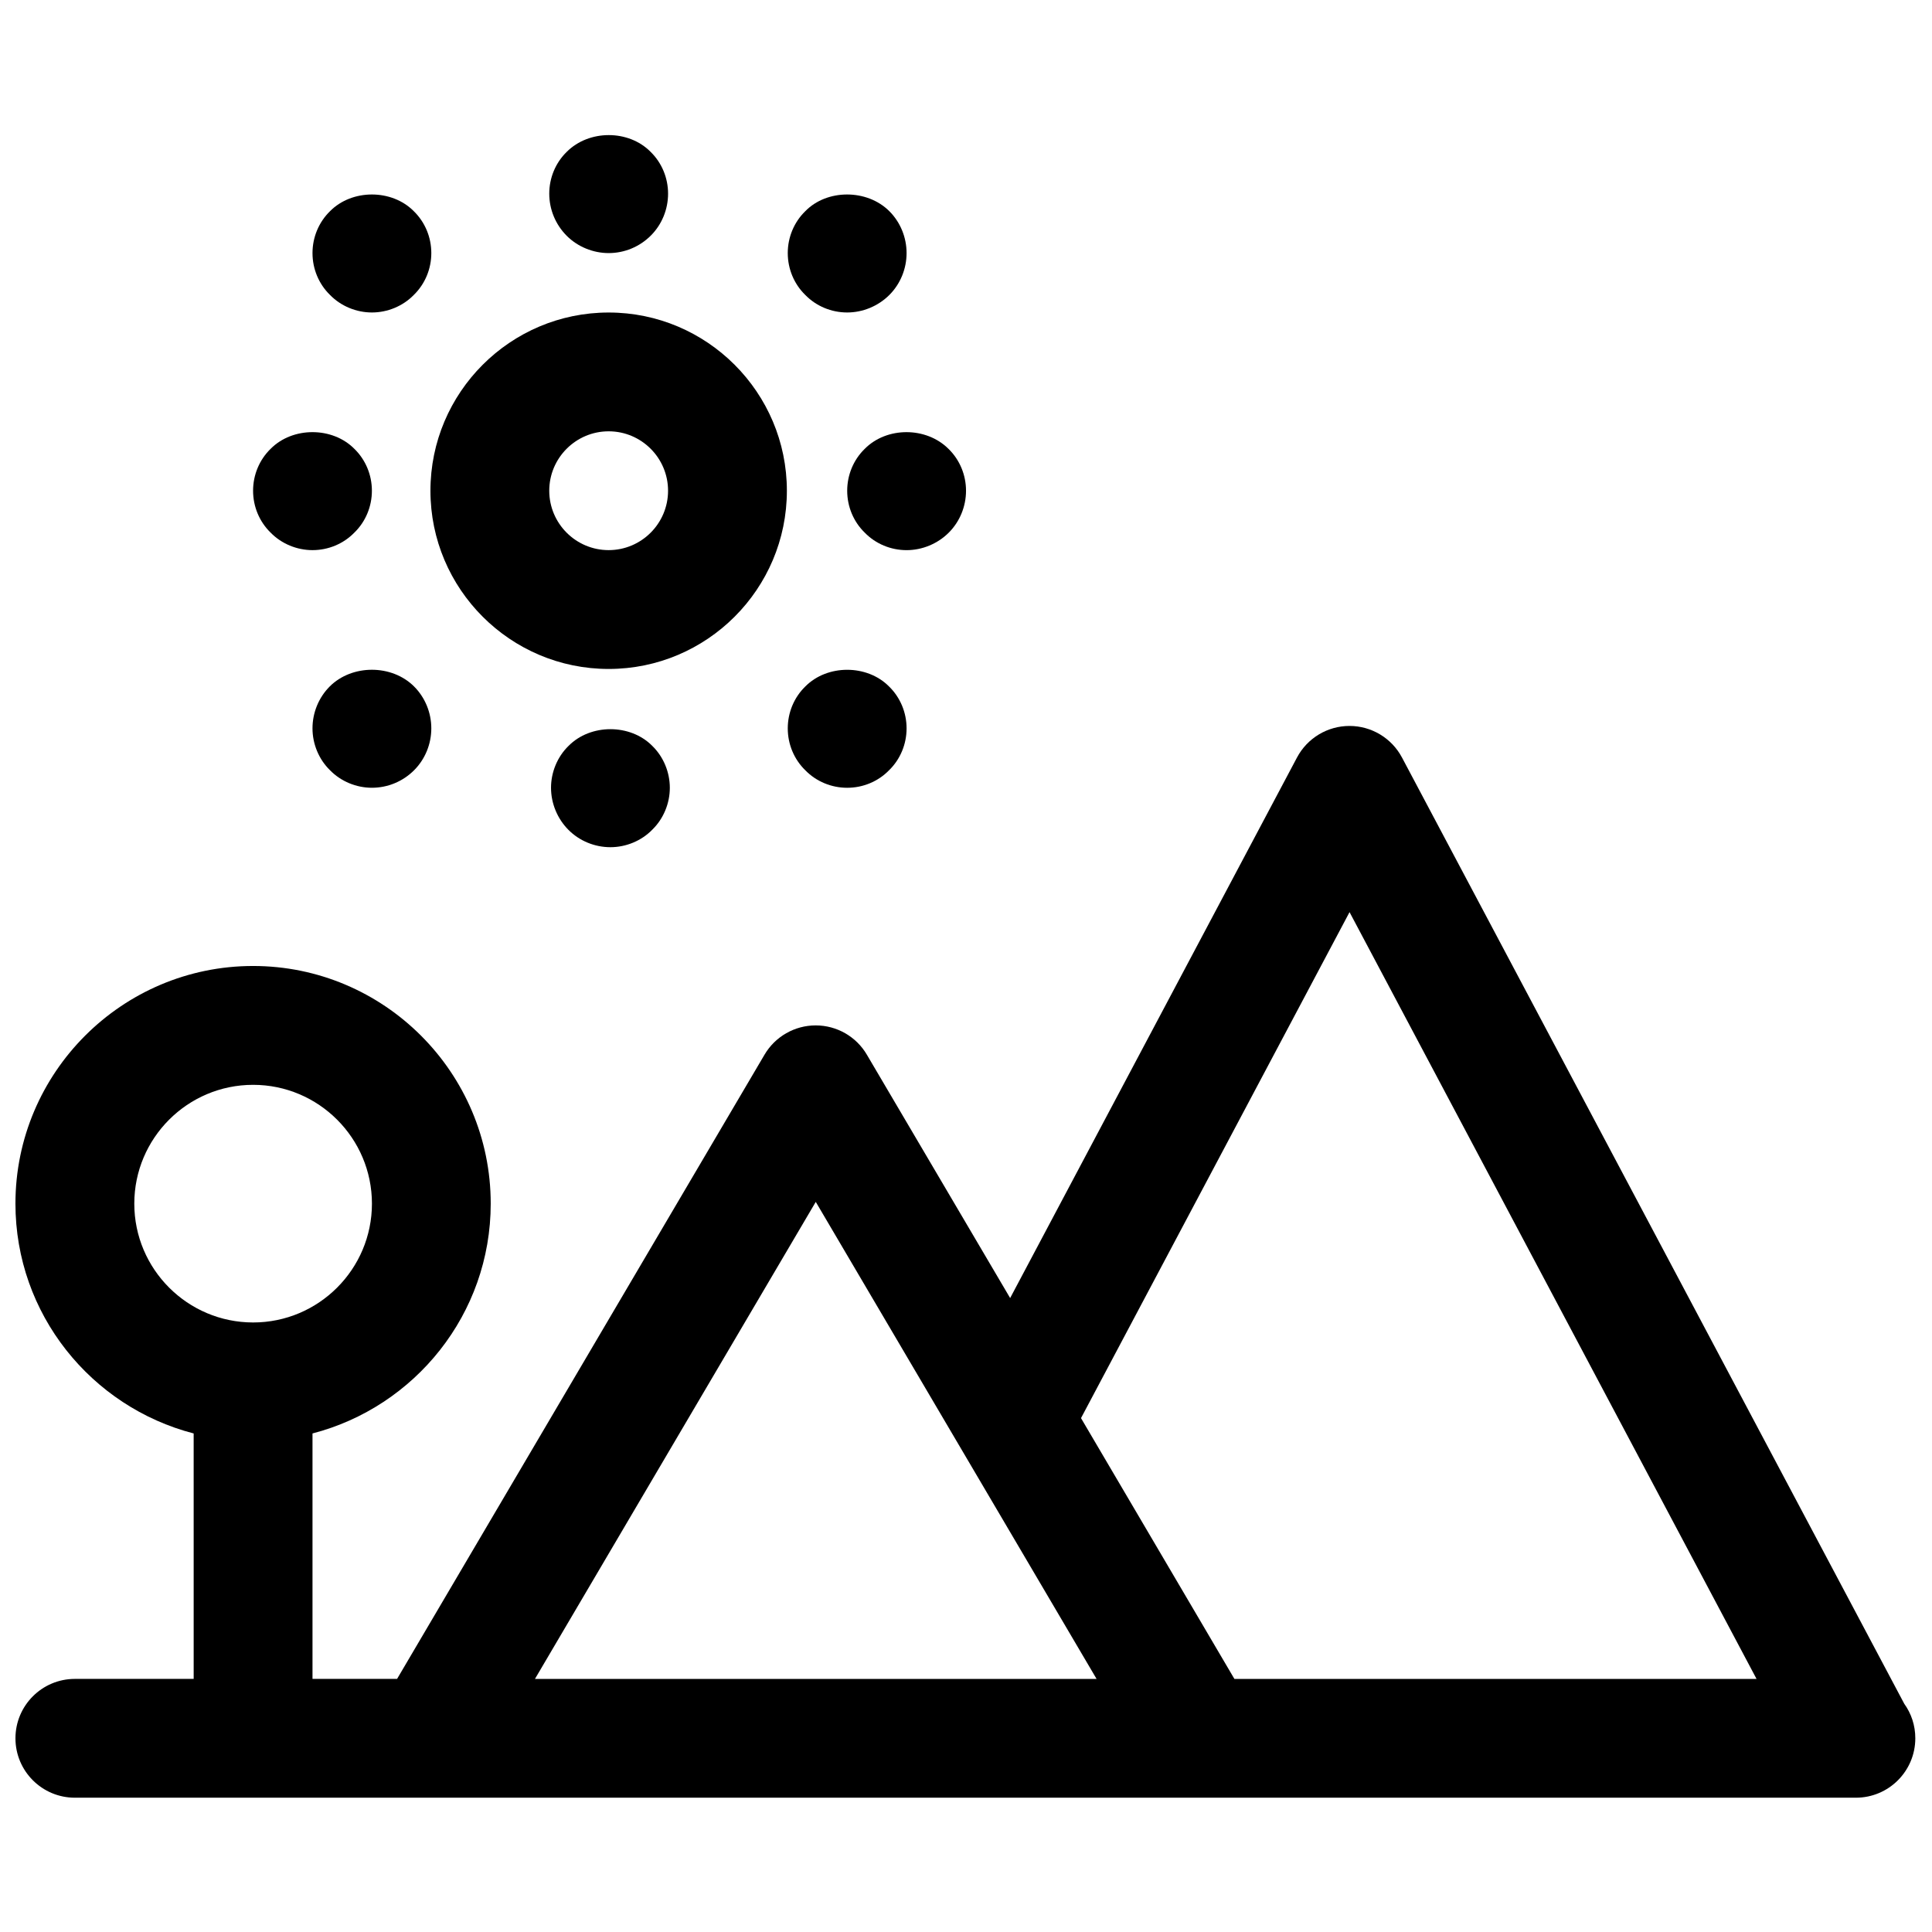 <?xml version="1.0" encoding="UTF-8"?>
<!-- Uploaded to: SVG Repo, www.svgrepo.com, Generator: SVG Repo Mixer Tools -->
<svg width="800px" height="800px" version="1.1" viewBox="144 144 512 512" xmlns="http://www.w3.org/2000/svg">
 <defs>
  <clipPath id="a">
   <path d="m148.09 336h503.81v285h-503.81z"/>
  </clipPath>
 </defs>
 <g clip-path="url(#a)">
  <path d="m648.64 595.5-133.1-250.75c-2.731-5.148-8.086-8.367-13.91-8.367s-11.18 3.219-13.91 8.367l-76.02 143.25-37.977-64.504c-2.816-4.801-7.981-7.754-13.551-7.754-5.574 0-10.738 2.953-13.562 7.754l-97.379 165.43h-22.414v-65.047c27.117-7.023 47.23-31.621 47.23-60.906 0-34.723-28.254-62.977-62.977-62.977s-62.977 28.254-62.977 62.977c0 29.285 20.113 53.883 47.23 60.906l0.004 65.047h-31.488c-8.691 0-15.742 7.055-15.742 15.742 0 8.691 7.055 15.742 15.742 15.742h471.84 0.156c8.691 0 15.742-7.055 15.742-15.742 0.008-3.422-1.078-6.586-2.938-9.168zm-469.05-132.52c0-17.367 14.121-31.488 31.488-31.488 17.367 0 31.488 14.121 31.488 31.488 0 17.367-14.121 31.488-31.488 31.488-17.367-0.004-31.488-14.125-31.488-31.488zm106.18 125.95 74.414-126.42 74.418 126.42zm185.36 0-40.652-69.117 71.164-134.09 107.86 203.21z"/>
 </g>
 <path d="m305.3 321.28c26.047 0 47.23-21.184 47.23-47.23s-21.184-47.23-47.23-47.23c-26.047 0-47.23 21.184-47.23 47.23s21.184 47.23 47.23 47.23zm0-62.977c8.684 0 15.742 7.062 15.742 15.742 0 8.684-7.062 15.742-15.742 15.742-8.684 0-15.742-7.062-15.742-15.742 0-8.68 7.062-15.742 15.742-15.742z"/>
 <path d="m305.3 211.07c4.172 0 8.188-1.652 11.18-4.644 2.914-2.914 4.566-6.926 4.566-11.098s-1.652-8.188-4.644-11.098c-5.824-5.902-16.297-5.902-22.199 0-2.992 2.91-4.644 6.922-4.644 11.094s1.652 8.188 4.644 11.18c2.91 2.914 7.004 4.566 11.098 4.566z"/>
 <path d="m294.67 341.67c-2.992 2.914-4.644 7.008-4.644 11.098 0 4.094 1.652 8.188 4.644 11.18 2.91 2.91 6.926 4.566 11.098 4.566 4.094 0 8.188-1.652 11.098-4.644 2.992-2.914 4.644-7.008 4.644-11.098 0-4.094-1.652-8.188-4.644-11.098-5.824-5.91-16.371-5.91-22.195-0.004z"/>
 <path d="m368.51 352.77c4.172 0 8.188-1.652 11.098-4.644 2.992-2.91 4.644-6.926 4.644-11.098 0-4.172-1.652-8.188-4.644-11.098-5.824-5.902-16.375-5.902-22.199 0-2.992 2.91-4.644 6.926-4.644 11.098 0 4.172 1.652 8.188 4.644 11.098 2.914 2.992 6.93 4.644 11.102 4.644z"/>
 <path d="m231.38 325.92c-2.91 2.914-4.566 6.93-4.566 11.102 0 4.094 1.652 8.188 4.644 11.098 2.914 2.992 7.008 4.644 11.102 4.644 4.172 0 8.188-1.652 11.18-4.644 2.91-2.91 4.562-6.926 4.562-11.098 0-4.172-1.652-8.188-4.566-11.098-5.902-5.906-16.449-5.906-22.355-0.004z"/>
 <path d="m368.51 226.81c4.094 0 8.188-1.652 11.18-4.644 2.91-2.91 4.562-6.926 4.562-11.098 0-4.172-1.652-8.188-4.566-11.098-5.902-5.902-16.531-5.902-22.277 0-2.992 2.91-4.644 6.926-4.644 11.098 0 4.172 1.652 8.188 4.644 11.098 2.914 2.992 6.93 4.644 11.102 4.644z"/>
 <path d="m242.56 226.81c4.094 0 8.188-1.652 11.098-4.644 2.992-2.91 4.644-6.926 4.644-11.098 0-4.172-1.652-8.188-4.644-11.098-5.824-5.902-16.375-5.902-22.199 0-2.988 2.91-4.644 6.926-4.644 11.098 0 4.172 1.652 8.188 4.644 11.098 2.914 2.992 7.008 4.644 11.102 4.644z"/>
 <path d="m373.16 262.95c-2.992 2.914-4.644 6.93-4.644 11.102s1.652 8.188 4.644 11.098c2.91 2.992 6.926 4.644 11.098 4.644 4.094 0 8.188-1.652 11.18-4.644 2.91-2.91 4.566-6.926 4.566-11.098s-1.652-8.188-4.644-11.098c-5.906-5.906-16.375-5.906-22.199-0.004z"/>
 <path d="m226.81 289.79c4.172 0 8.188-1.652 11.098-4.644 2.996-2.91 4.648-6.926 4.648-11.098s-1.652-8.188-4.644-11.098c-5.824-5.902-16.375-5.902-22.199 0-2.992 2.91-4.644 6.926-4.644 11.098s1.652 8.188 4.644 11.098c2.914 2.992 7.004 4.644 11.098 4.644z"/>
</svg>